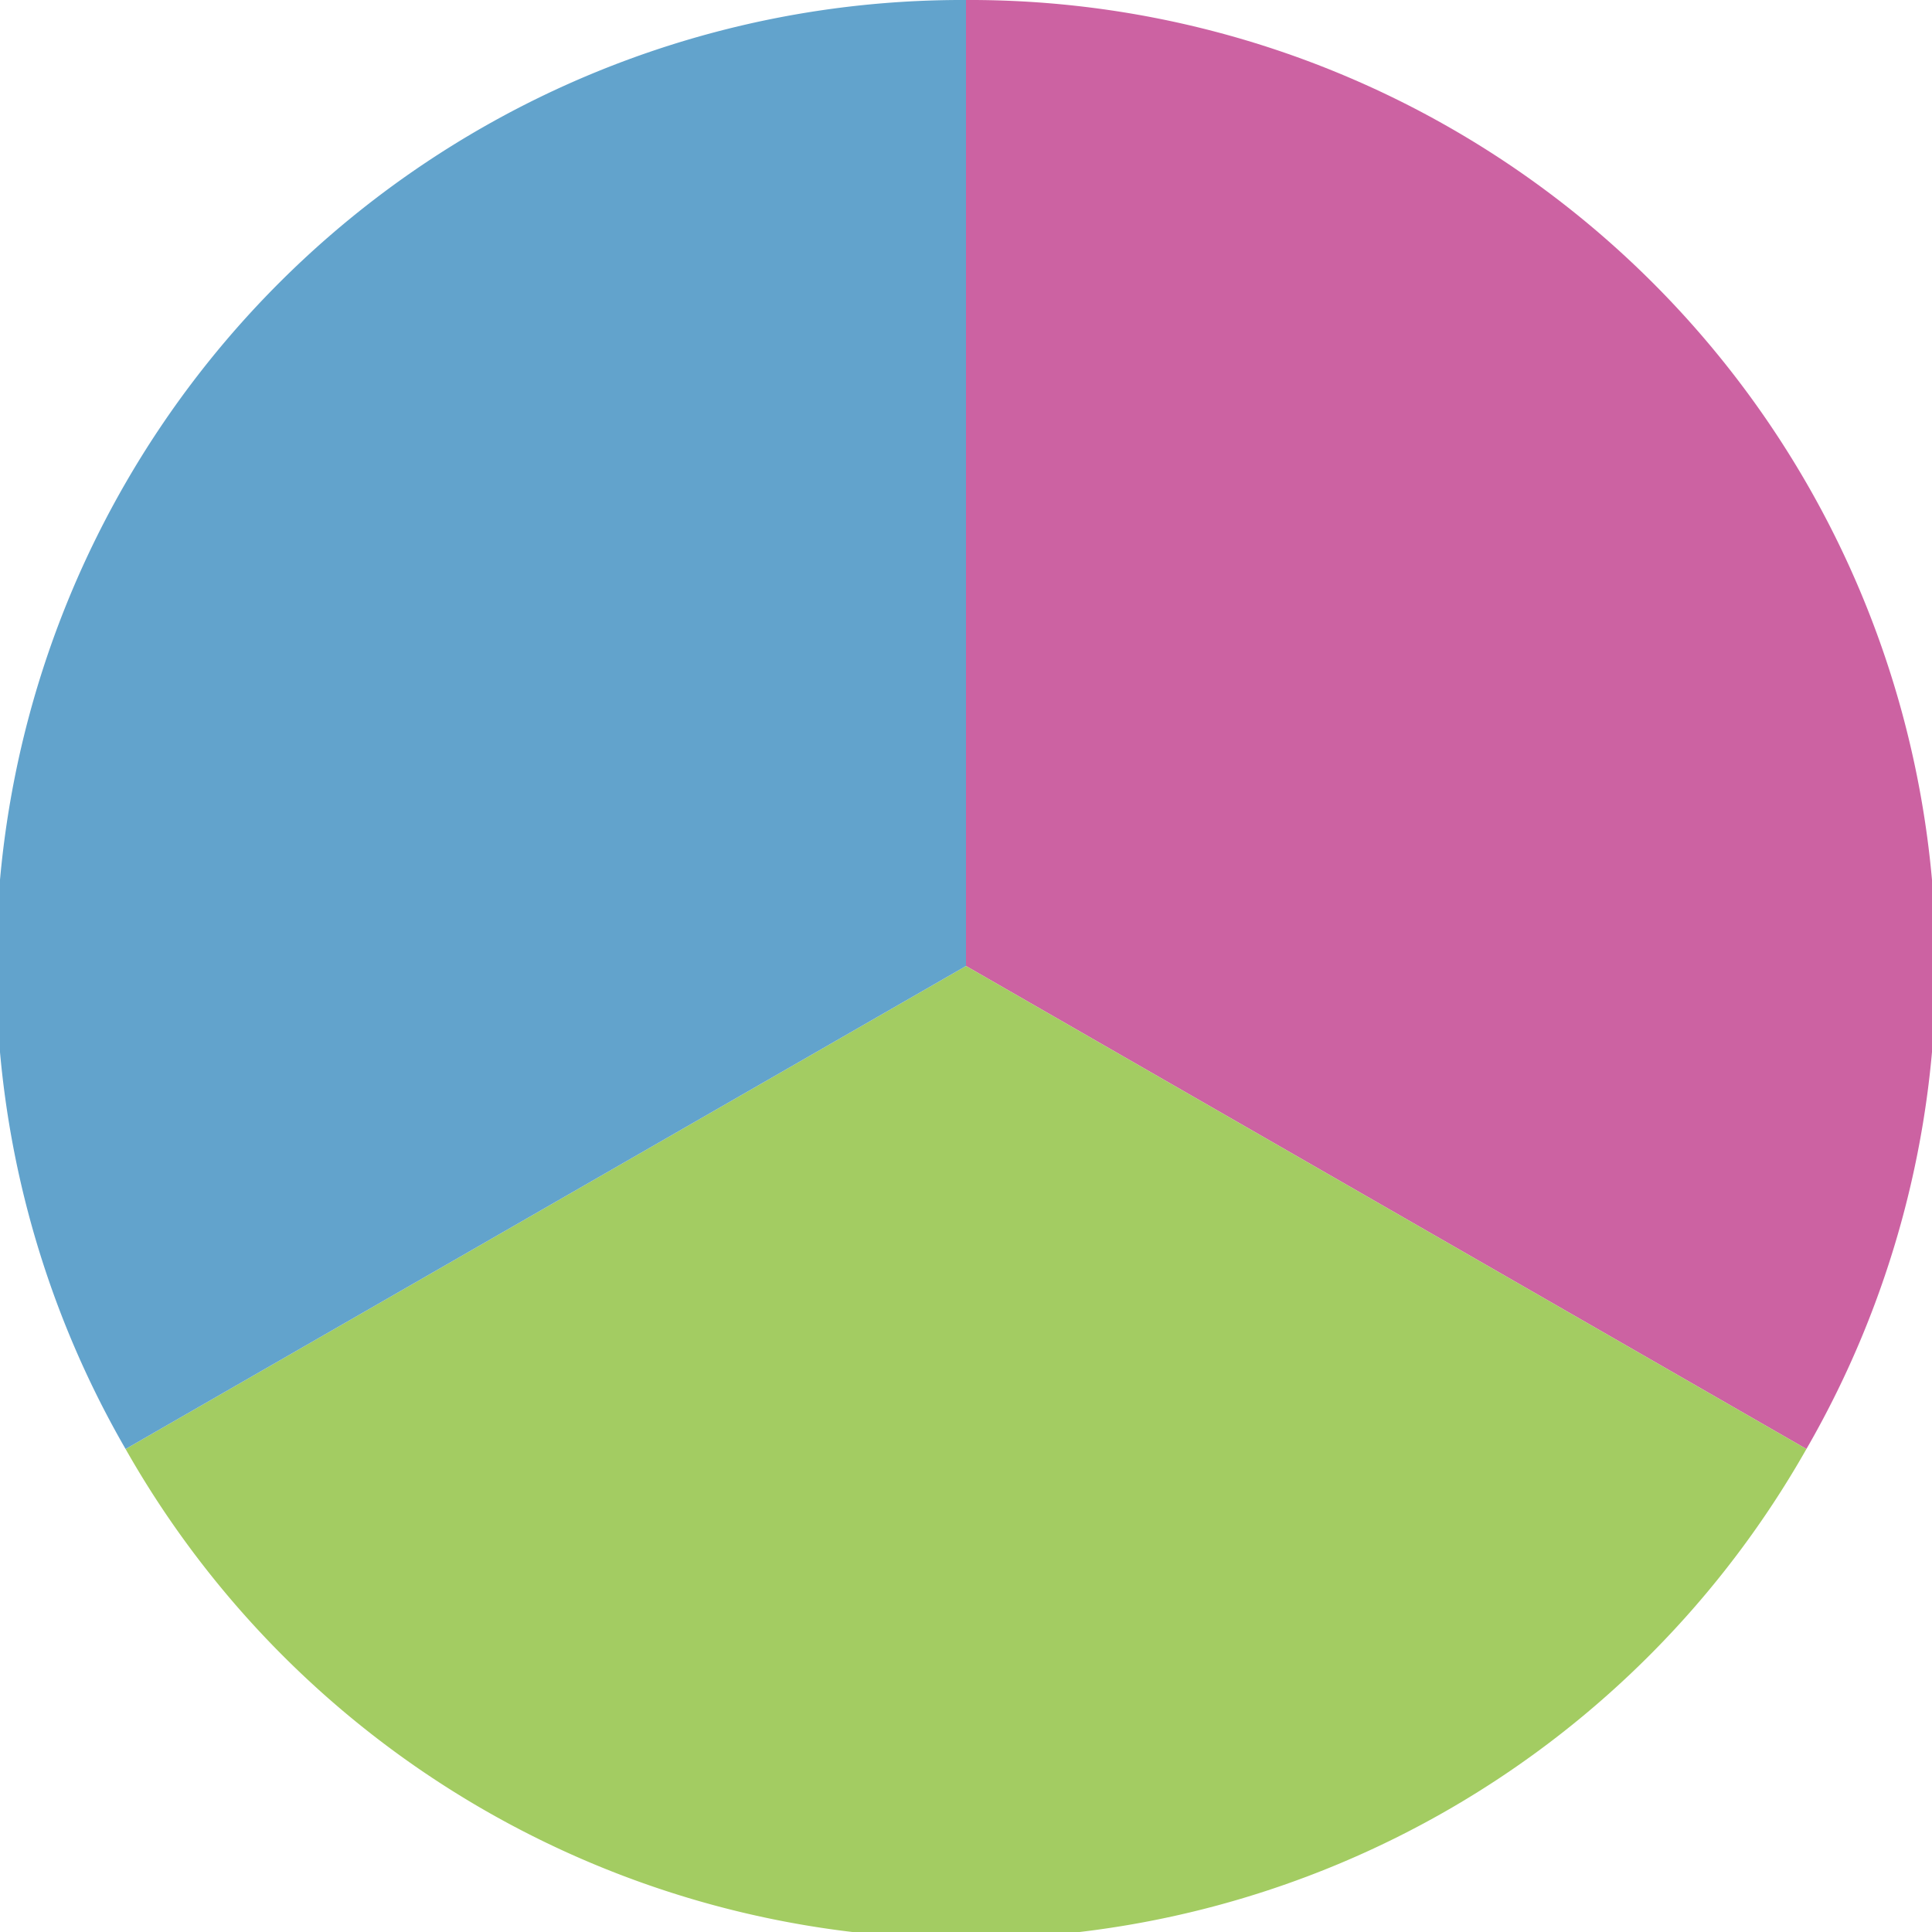 <?xml version="1.0" standalone="no"?>
<svg width="500" height="500" viewBox="-1 -1 2 2" xmlns="http://www.w3.org/2000/svg">
        <path d="M 0 -1 
             A 1,1 0 0,1 0.87 0.5             L 0,0
             z" fill="#cc62a2" />
            <path d="M 0.87 0.5 
             A 1,1 0 0,1 -0.87 0.5             L 0,0
             z" fill="#a3cc62" />
            <path d="M -0.87 0.5 
             A 1,1 0 0,1 -0 -1             L 0,0
             z" fill="#62a3cc" />
    </svg>
